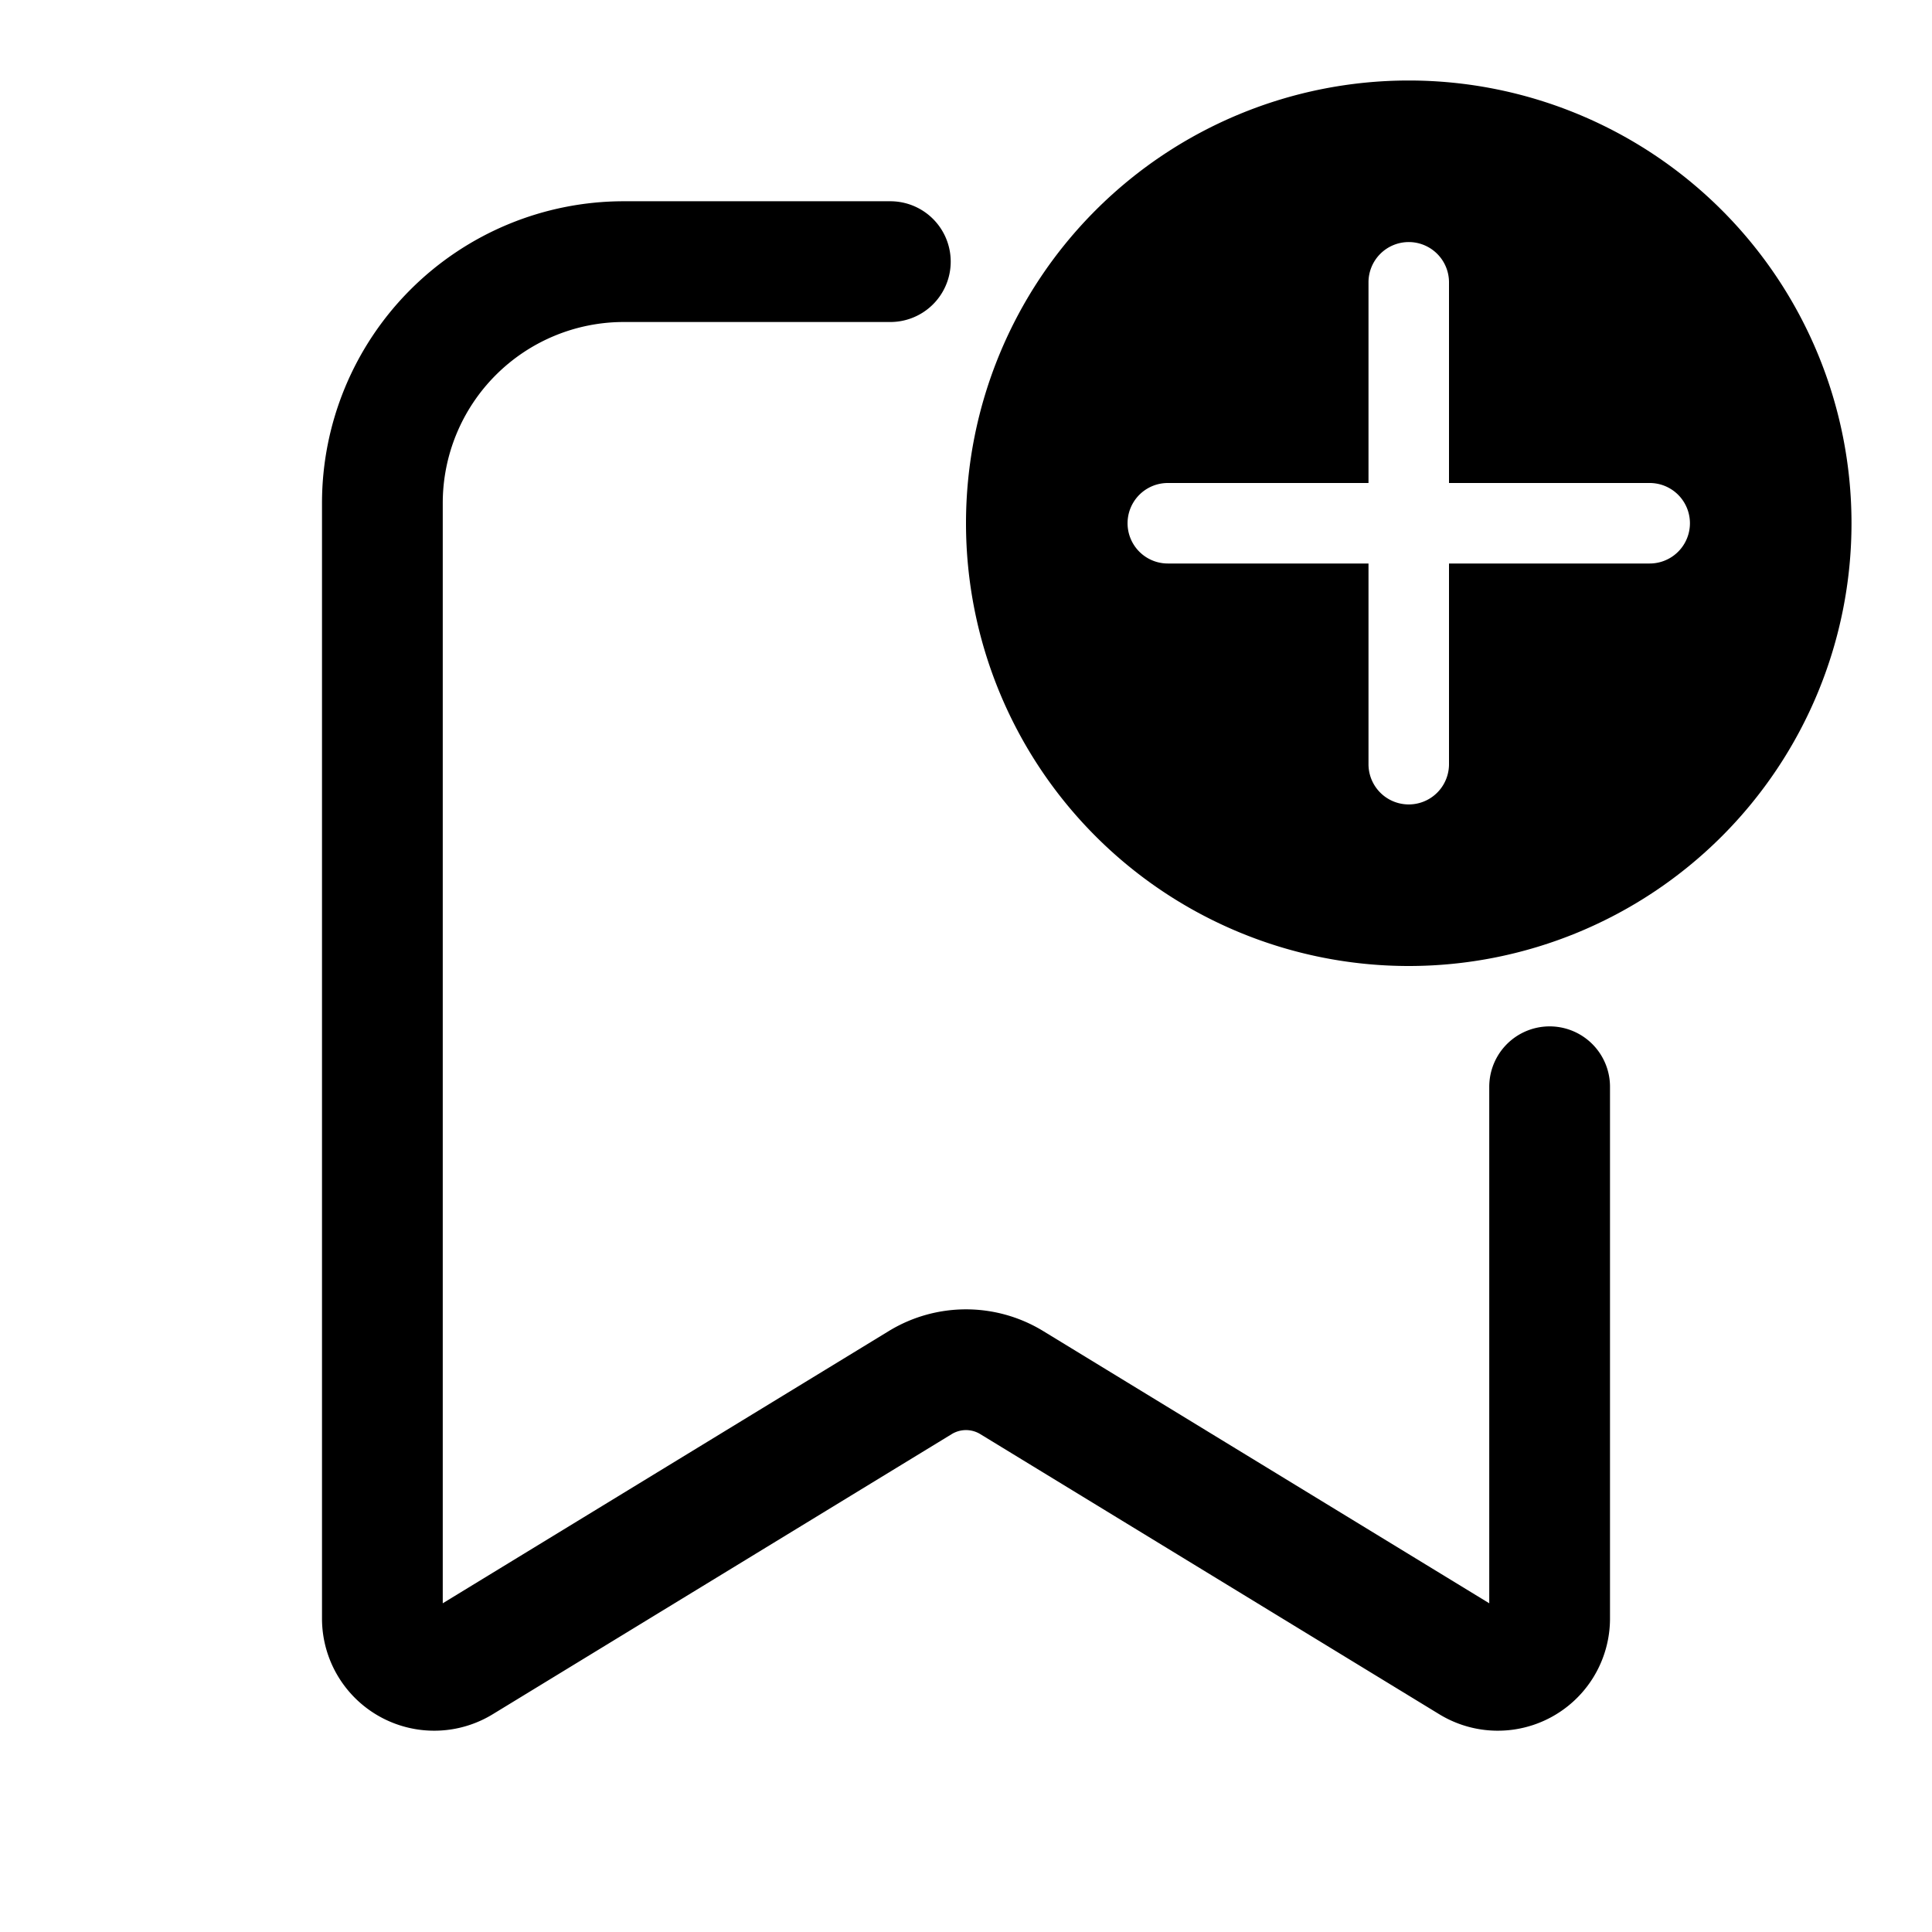 <svg xmlns="http://www.w3.org/2000/svg" width="24" height="24" fill="none" viewBox="0 0 24 24"><path fill="currentColor" fill-rule="evenodd" d="M17.5 12a5.5 5.5 0 1 0 0-11 5.5 5.5 0 0 0 0 11m0-8.993a.5.5 0 0 1 .5.5V6h2.493a.5.5 0 1 1 0 1H18v2.493a.5.5 0 0 1-1 0V7h-2.493a.5.5 0 1 1 0-1H17V3.507a.5.5 0 0 1 .5-.5" clip-rule="evenodd"/><path stroke="currentColor" stroke-linecap="round" stroke-linejoin="round" stroke-width="1.5" d="M19.25 13.5v6.613a.644.644 0 0 1-.983.54l-5.702-3.48a1.09 1.09 0 0 0-1.13 0l-5.702 3.48a.644.644 0 0 1-.983-.54V6.25a3 3 0 0 1 3-3h3.31"/></svg>